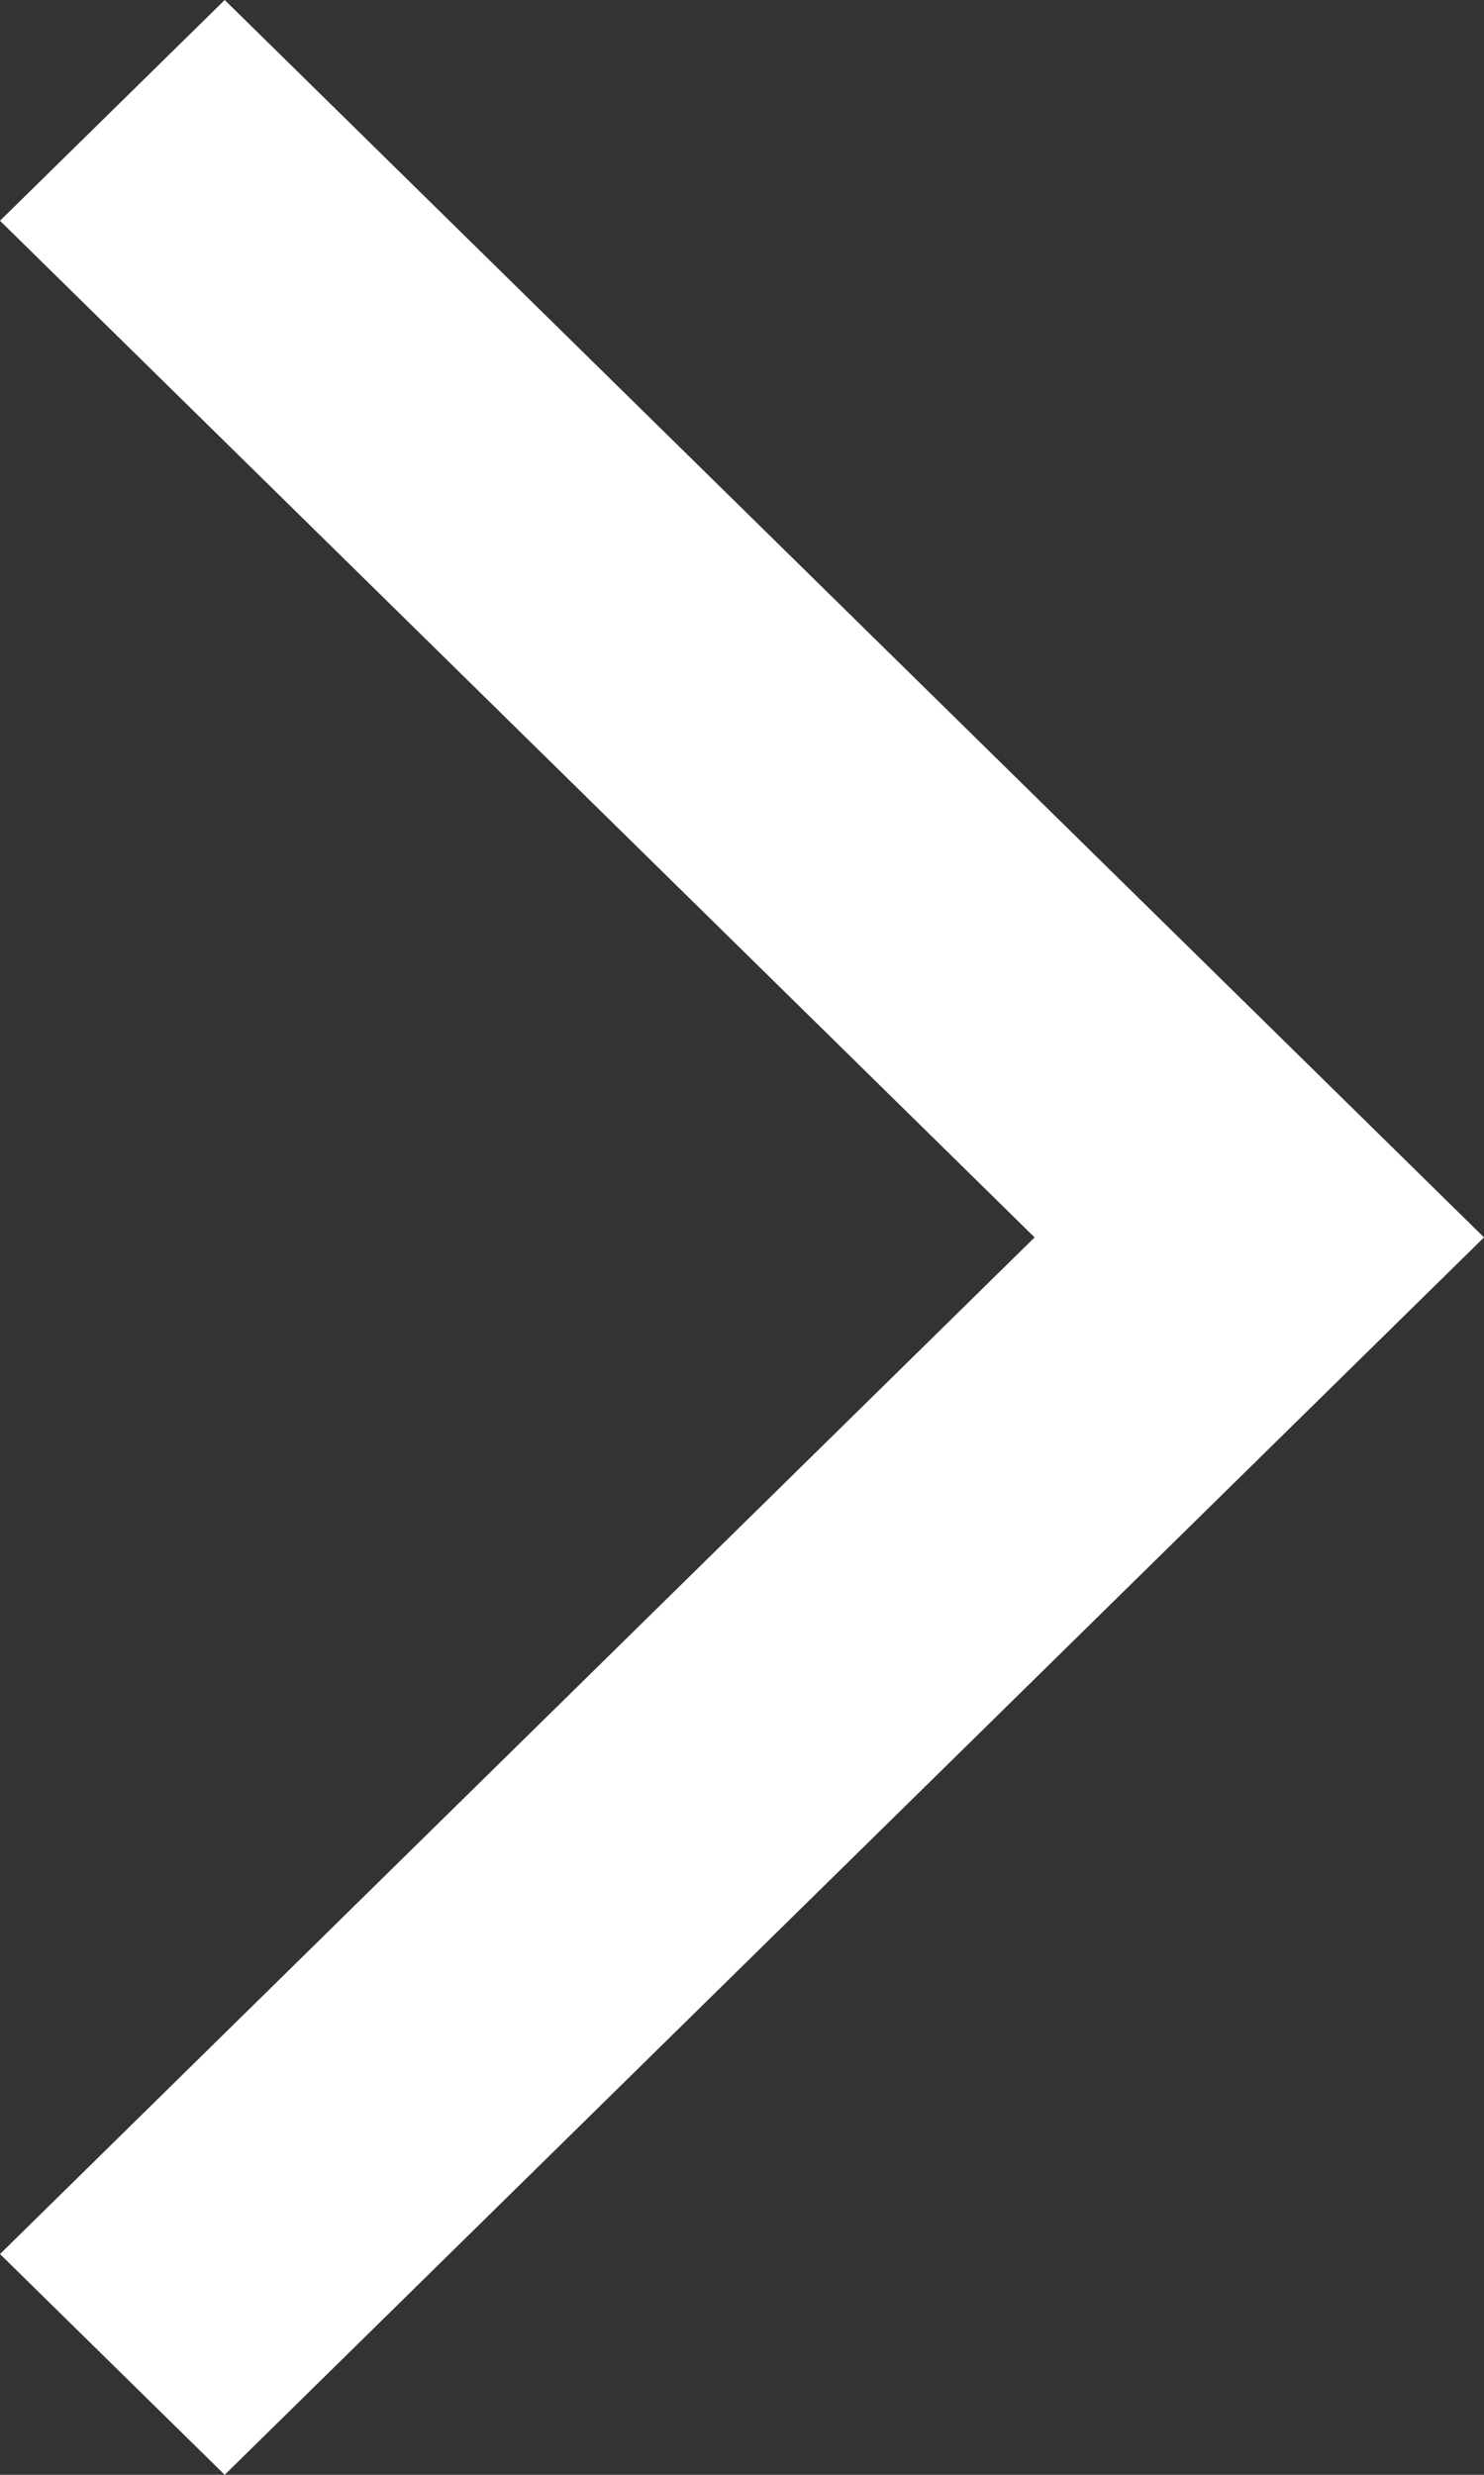 <svg xmlns="http://www.w3.org/2000/svg" width="12" height="20" viewBox="0 0 12 20" fill="none"><rect x="0" y="0" width="12" height="20" fill="#333333" stroke="none"/><path d="M1.817 20L0 18.216L8.366 10L0 1.784L1.817 0L12 10L1.817 20Z" fill="white"></path></svg>